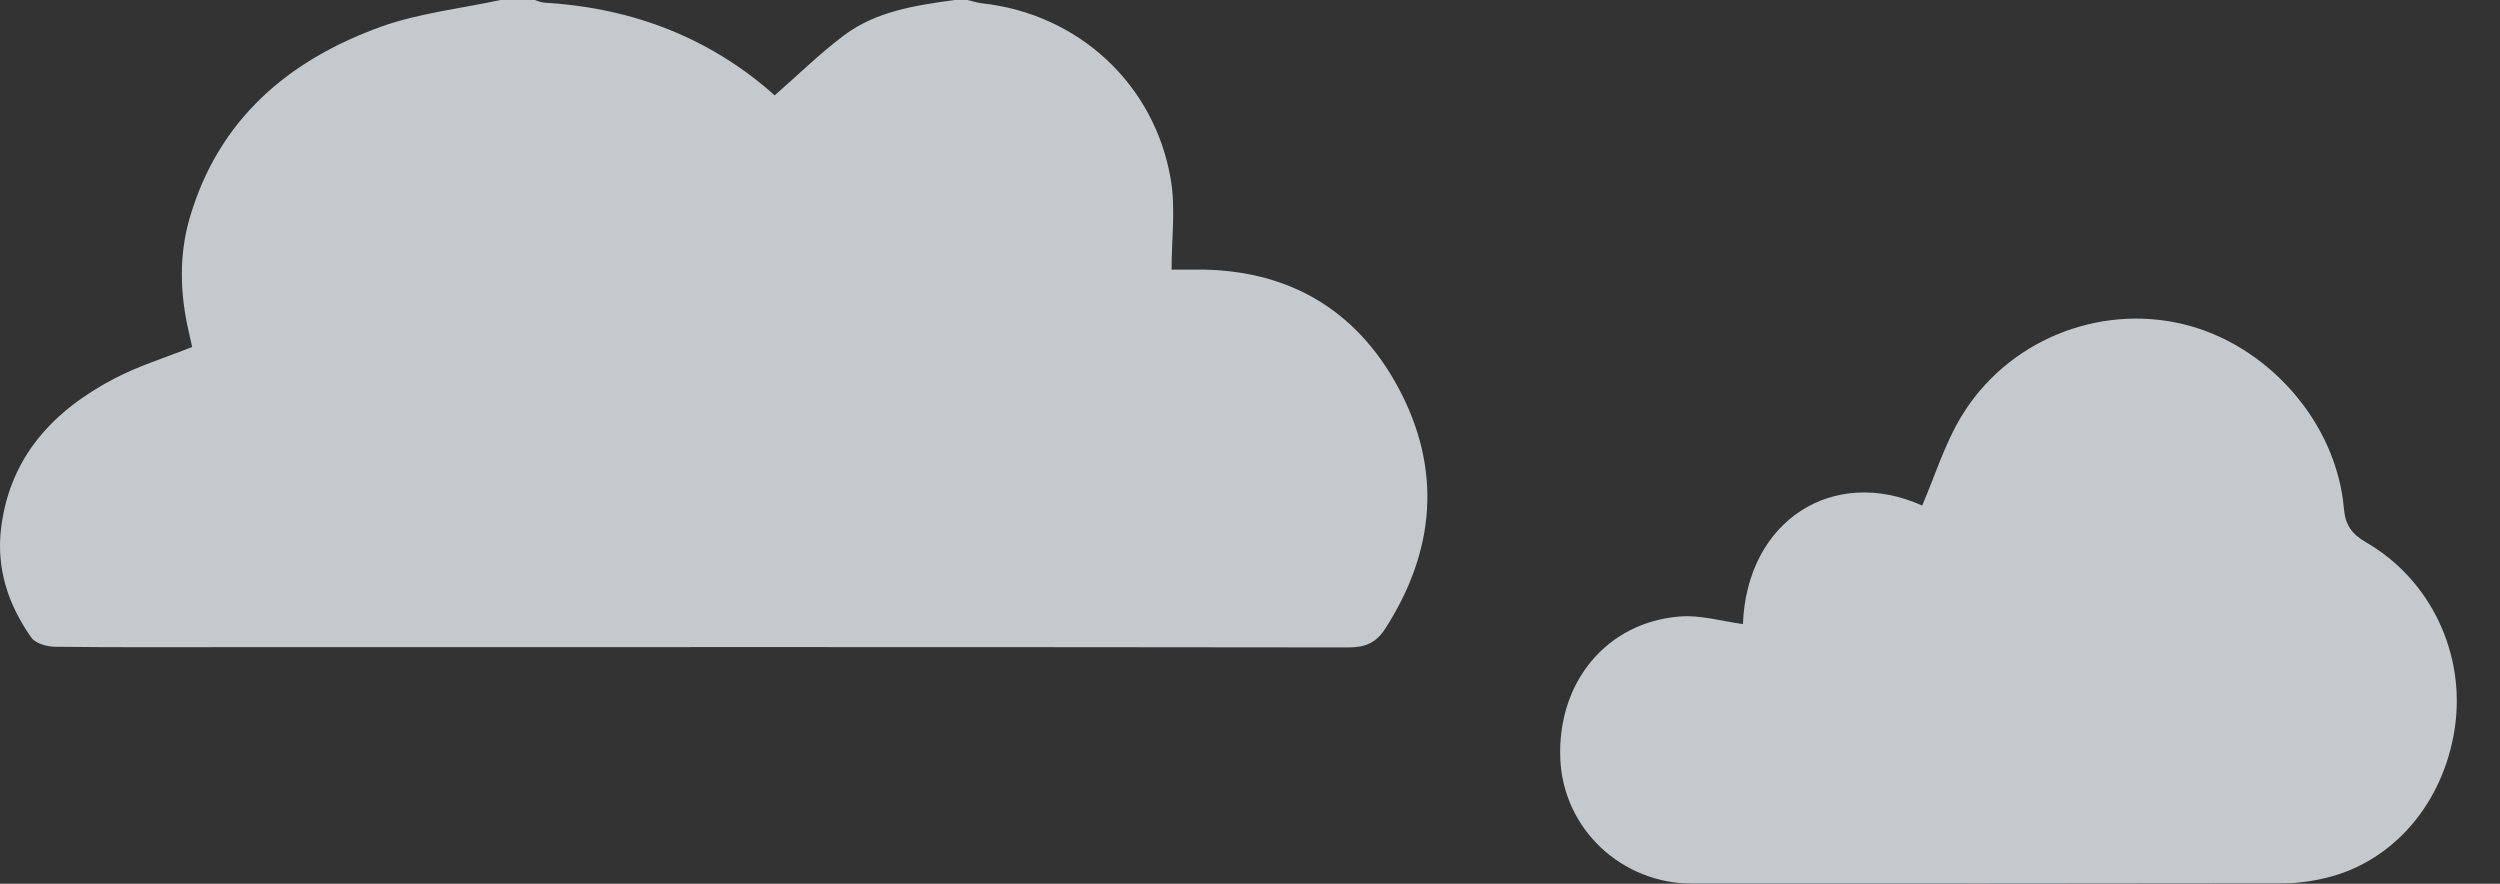 <?xml version="1.0" encoding="utf-8"?>
<!-- Generator: Adobe Illustrator 16.0.0, SVG Export Plug-In . SVG Version: 6.00 Build 0)  -->
<!DOCTYPE svg PUBLIC "-//W3C//DTD SVG 1.1//EN" "http://www.w3.org/Graphics/SVG/1.1/DTD/svg11.dtd">
<svg version="1.1" id="Layer_1" xmlns="http://www.w3.org/2000/svg" xmlns:xlink="http://www.w3.org/1999/xlink" x="0px" y="0px"
	 width="251.5px" height="88.902px" viewBox="0 0 251.5 88.902" enable-background="new 0 0 251.5 88.902" xml:space="preserve">
<rect x="0" y="0" width="251.5" height="88.902" fill="#333333" stroke="none"/>
<g id="_x35_QyYHZ_1_" opacity="0.8">
	<g>
		<path fill="#E9EFF4" d="M175.338,62.781c0.396-10.453,9.105-15.932,18.034-11.923c1.284-2.985,2.254-6.161,3.914-8.921
			c4.608-7.661,13.765-11.358,22.282-9.342c8.523,2.021,15.471,9.861,16.226,18.546c0.149,1.726,0.823,2.603,2.271,3.441
			c6.513,3.787,9.99,11.248,8.886,18.673c-1.12,7.517-6.162,13.429-12.957,15.062c-1.45,0.351-2.974,0.554-4.464,0.557
			c-19.752,0.035-39.504,0.03-59.254,0.022c-7.178-0.004-13.014-5.522-13.309-12.547c-0.32-7.711,4.663-13.772,12.069-14.334
			C171.109,61.861,173.244,62.505,175.338,62.781z"/>
	</g>
</g>
<g id="_x30_N8kT5_1_" opacity="0.8">
	<g>
		<path fill="#E9EFF4" d="M96.031,0c0.431,0,0.861,0,1.293,0c0.482,0.111,0.959,0.274,1.447,0.329
			c9.668,1.05,17.401,8.099,19.016,17.759c0.484,2.896,0.074,5.94,0.074,9.032c0.772,0,1.551,0.007,2.326-0.001
			c9.167-0.097,16.167,3.866,20.467,11.85c4.416,8.192,3.758,16.41-1.297,24.271c-0.918,1.426-2.01,1.893-3.705,1.891
			c-37.195-0.047-74.391-0.032-111.586-0.028c-6.175,0-12.351,0.034-18.525-0.039c-0.815-0.01-1.967-0.327-2.381-0.913
			c-2.343-3.312-3.569-7.009-3.037-11.131c0.922-7.151,5.302-11.751,11.372-14.933c2.445-1.283,5.134-2.103,7.837-3.182
			c-0.104-0.458-0.225-1.007-0.35-1.554c-0.879-3.842-0.998-7.688,0.123-11.494c2.903-9.852,9.889-15.787,19.164-19.146
			C42.116,1.319,46.305,0.875,50.338,0c1.149,0,2.3,0,3.448,0c0.338,0.096,0.672,0.256,1.015,0.274
			c8.866,0.515,16.698,3.569,23.133,9.318c2.369-2.07,4.555-4.226,6.989-6.048C88.174,1.115,92.121,0.543,96.031,0z"/>
	</g>
</g>
</svg>
